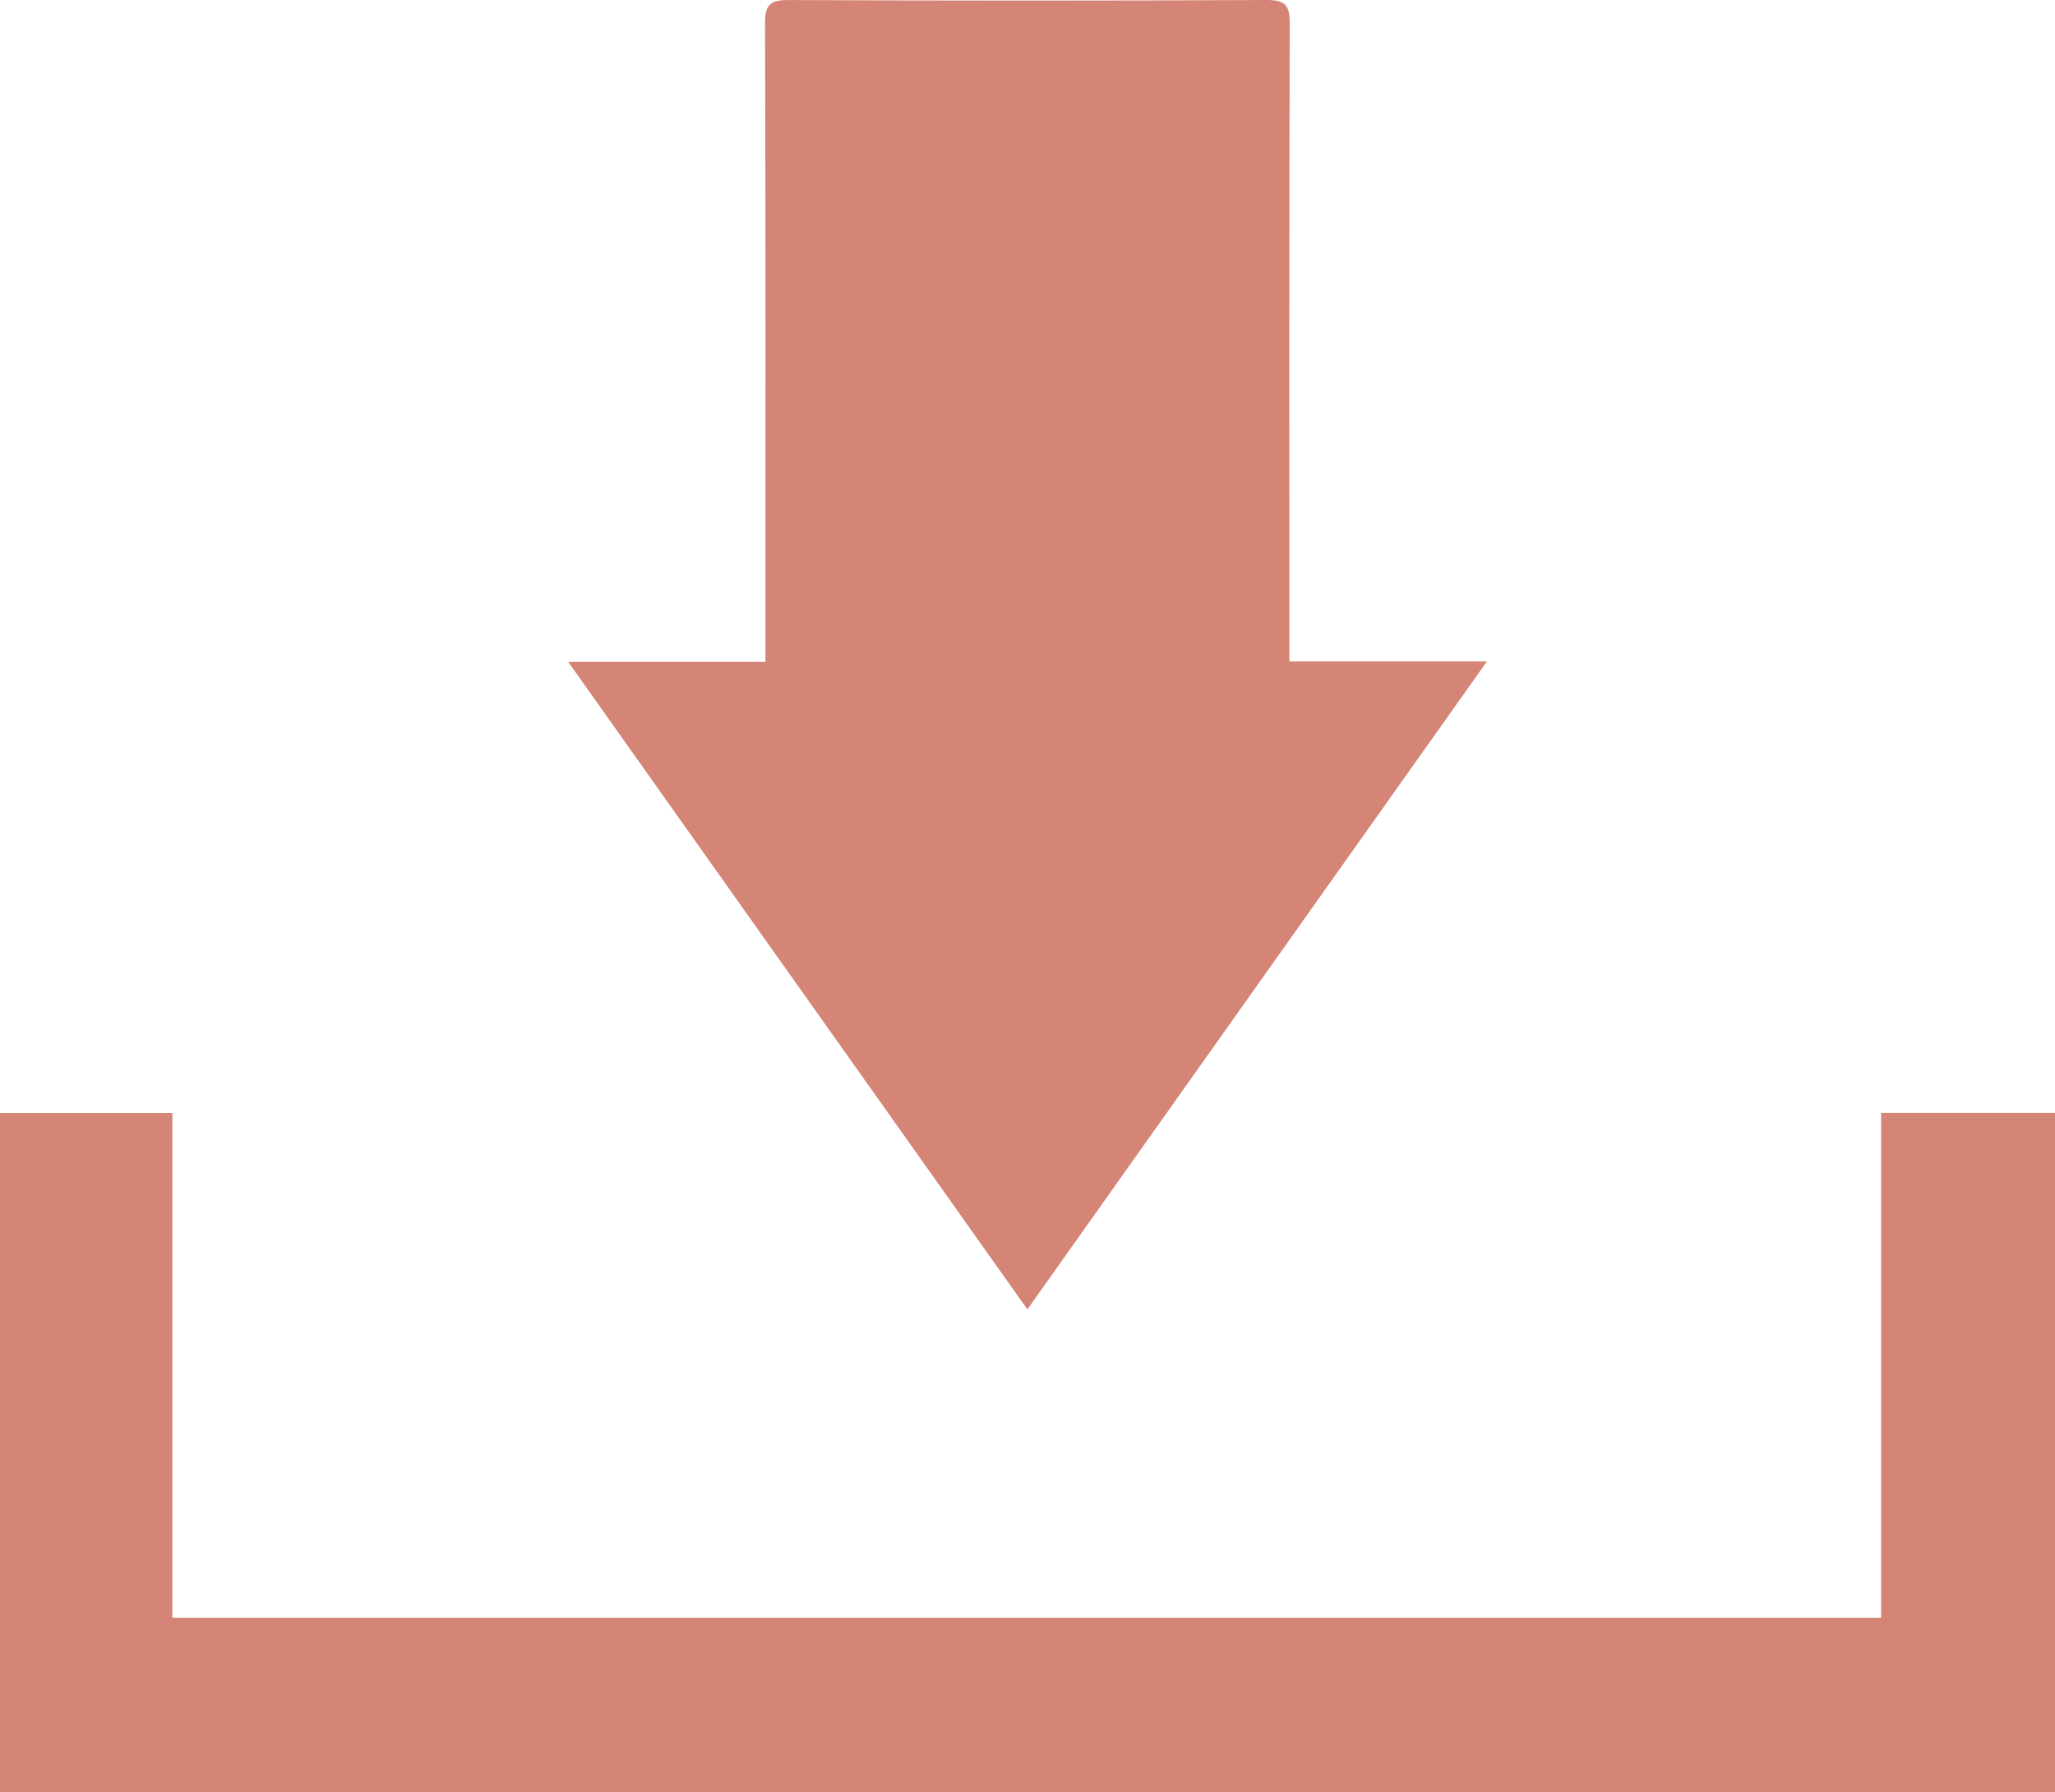 <?xml version="1.0" encoding="utf-8"?>
<!-- Generator: Adobe Illustrator 15.1.0, SVG Export Plug-In . SVG Version: 6.00 Build 0)  -->
<!DOCTYPE svg PUBLIC "-//W3C//DTD SVG 1.1//EN" "http://www.w3.org/Graphics/SVG/1.1/DTD/svg11.dtd">
<svg version="1.1" id="Layer_1" xmlns="http://www.w3.org/2000/svg" xmlns:xlink="http://www.w3.org/1999/xlink" x="0px" y="0px"
	 width="515.036px" height="449.185px" viewBox="0 0 515.036 449.185" enable-background="new 0 0 515.036 449.185"
	 xml:space="preserve">
<g>
	<defs>
		<rect id="SVGID_1_" width="515.036" height="449.185"/>
	</defs>
	<clipPath id="SVGID_2_">
		<use xlink:href="#SVGID_1_"  overflow="visible"/>
	</clipPath>
	<path clip-path="url(#SVGID_2_)" fill-rule="evenodd" clip-rule="evenodd" fill="#d58576" d="M142.386,165.855h49.455v-6.604
		c-0.001-51.142,0.06-102.283-0.103-153.423c-0.015-4.614,1.268-5.837,5.834-5.818c39.979,0.172,79.959,0.184,119.938-0.009
		c4.739-0.024,5.742,1.474,5.729,5.919c-0.145,50.974-0.093,101.949-0.094,152.923v6.908h49.528
		c-38.744,54.63-76.779,108.258-115.182,162.404C219.113,274.04,181.128,220.481,142.386,165.855"/>
	<polygon clip-path="url(#SVGID_2_)" fill-rule="evenodd" clip-rule="evenodd" fill="#d58576" points="515.036,449.185 0,449.185
		0,278.941 43.21,278.941 43.21,405.432 471.453,405.432 471.453,278.917 515.036,278.917 	"/>
</g>
</svg>
